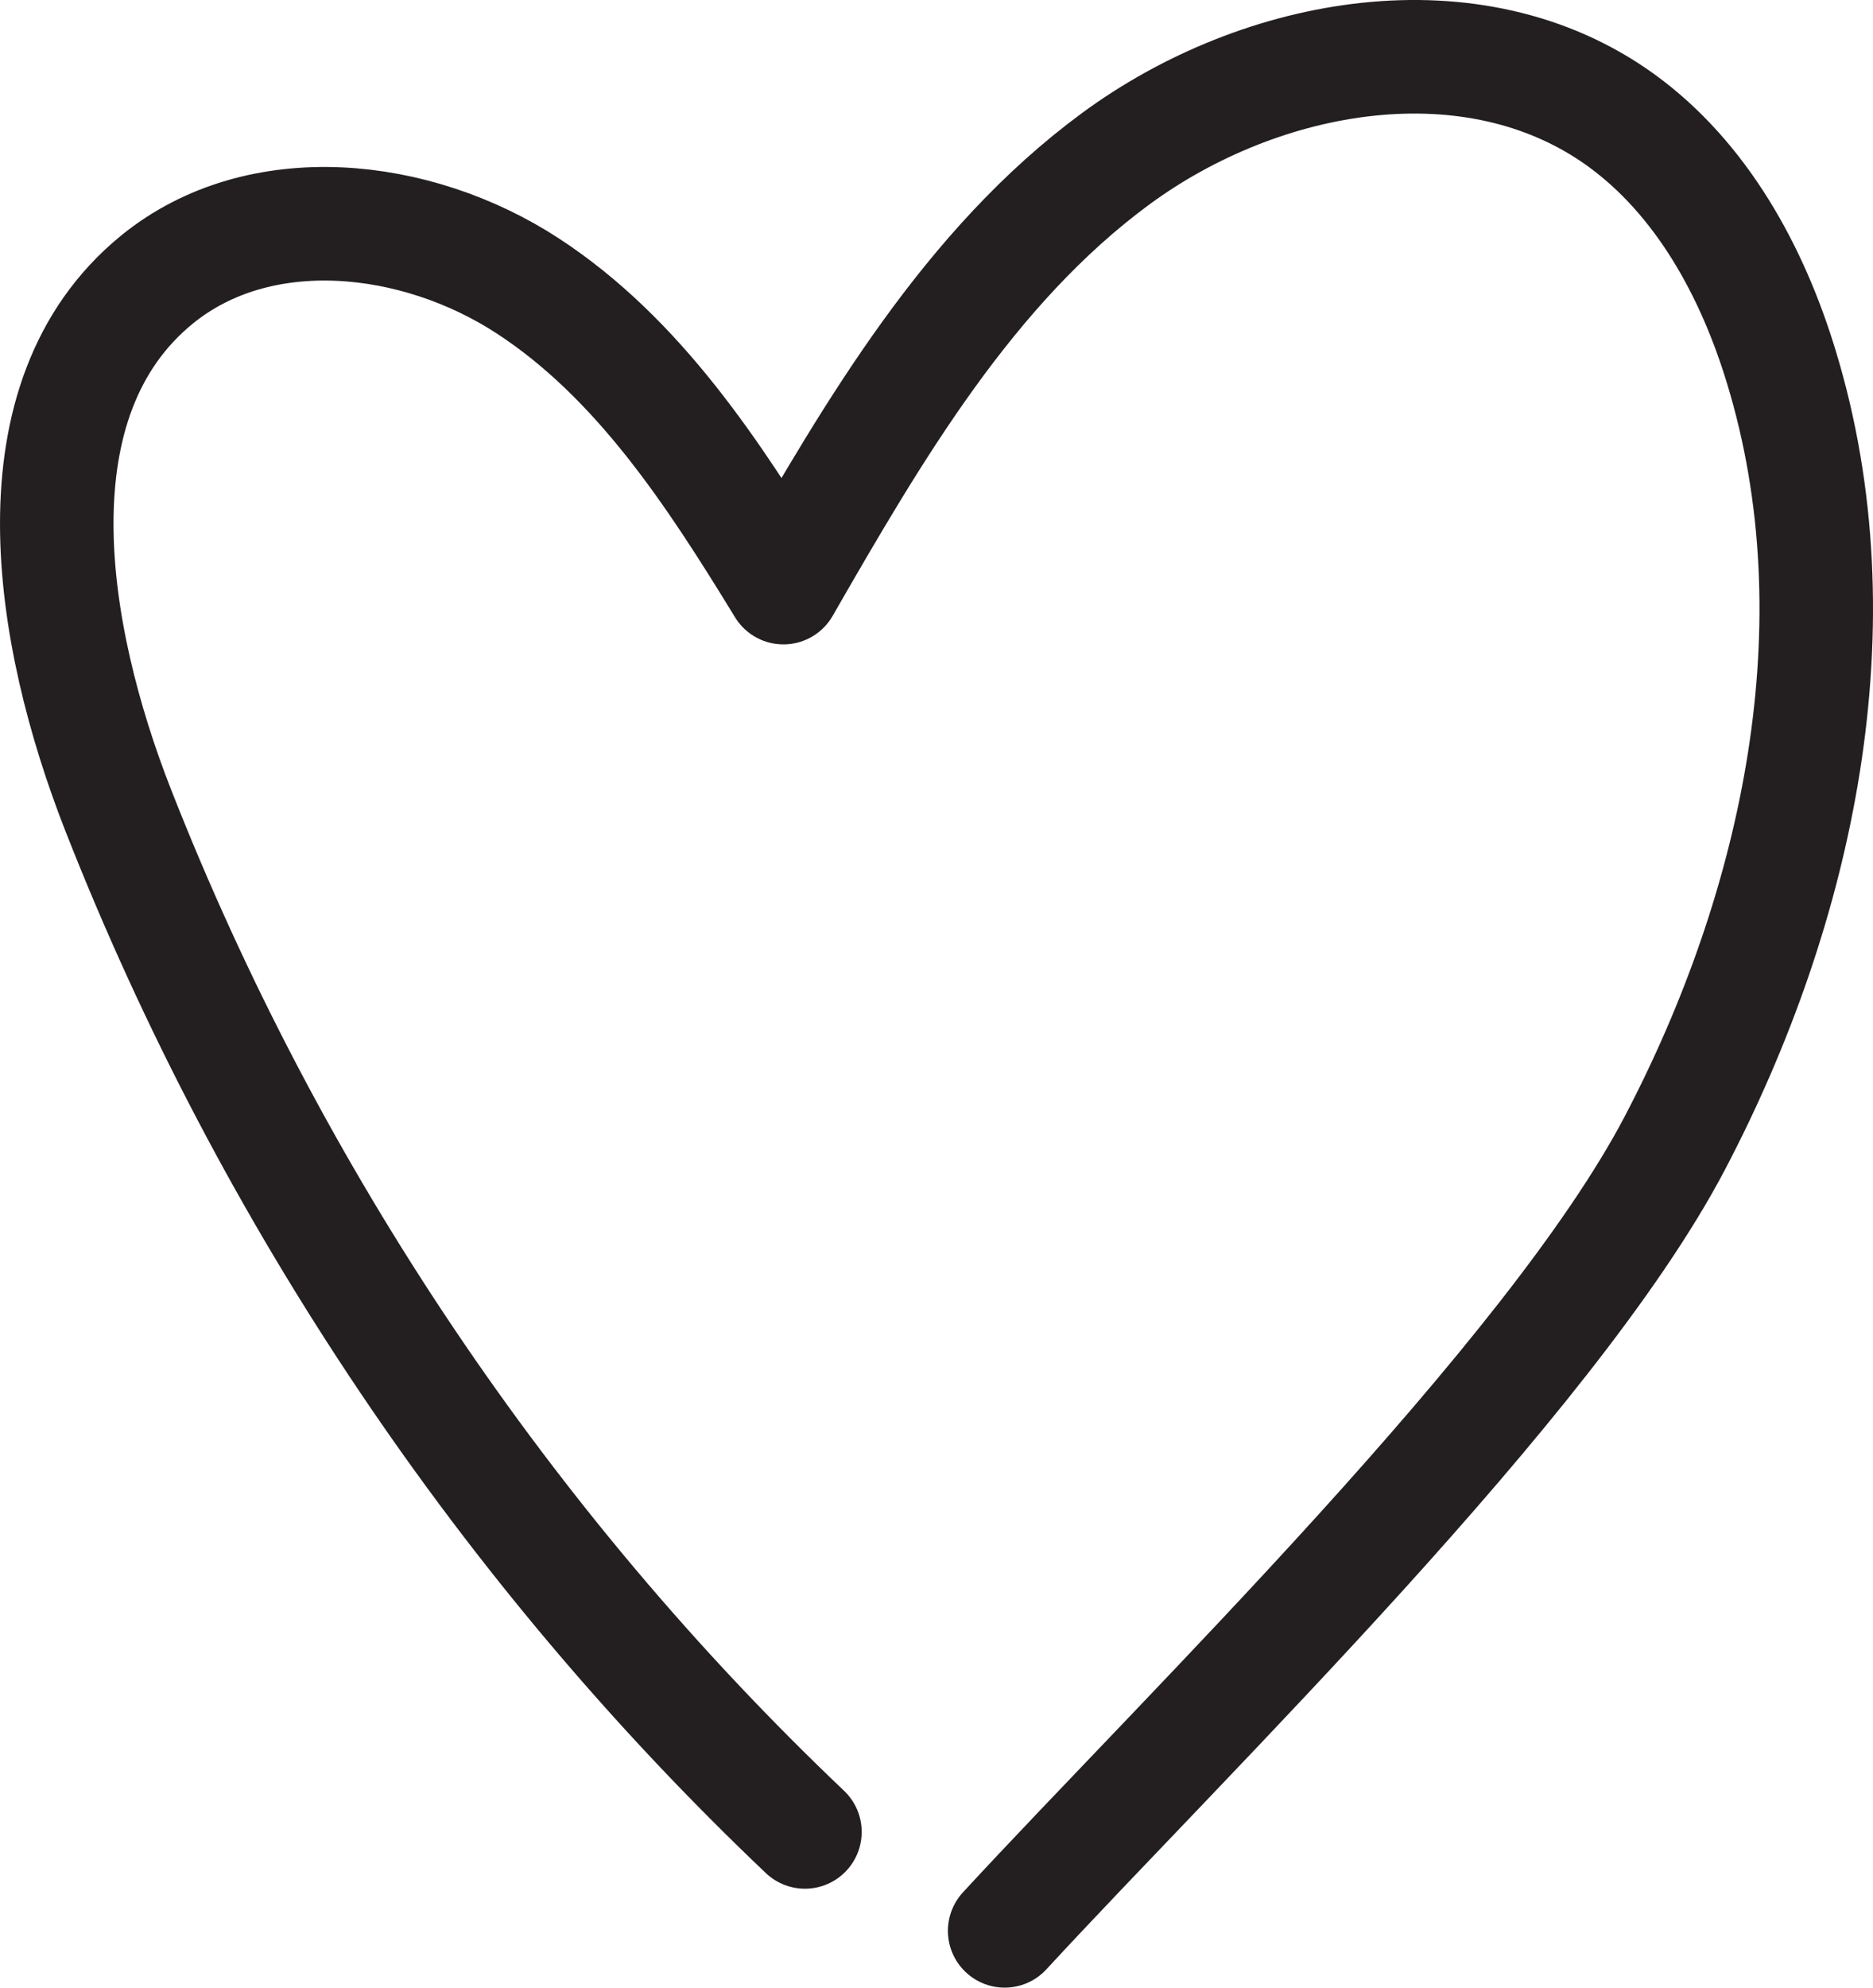 <?xml version="1.0" encoding="UTF-8"?> <svg xmlns="http://www.w3.org/2000/svg" width="33" height="35" viewBox="0 0 33 35" fill="none"><path d="M14.182 32.258C8.918 27.259 4.755 21.072 2.085 14.273C0.862 11.156 0.189 7.027 2.763 4.925C4.575 3.448 7.335 3.756 9.293 5.031C11.252 6.306 12.579 8.346 13.803 10.347C15.405 7.562 17.079 4.694 19.654 2.798C22.229 0.903 25.966 0.243 28.559 2.115C29.977 3.14 30.874 4.776 31.386 6.465C32.761 10.973 31.694 15.962 29.508 20.129C27.322 24.296 20.878 30.555 17.701 34" stroke="#231F20" stroke-width="2" stroke-linecap="round" stroke-linejoin="round"></path></svg> 